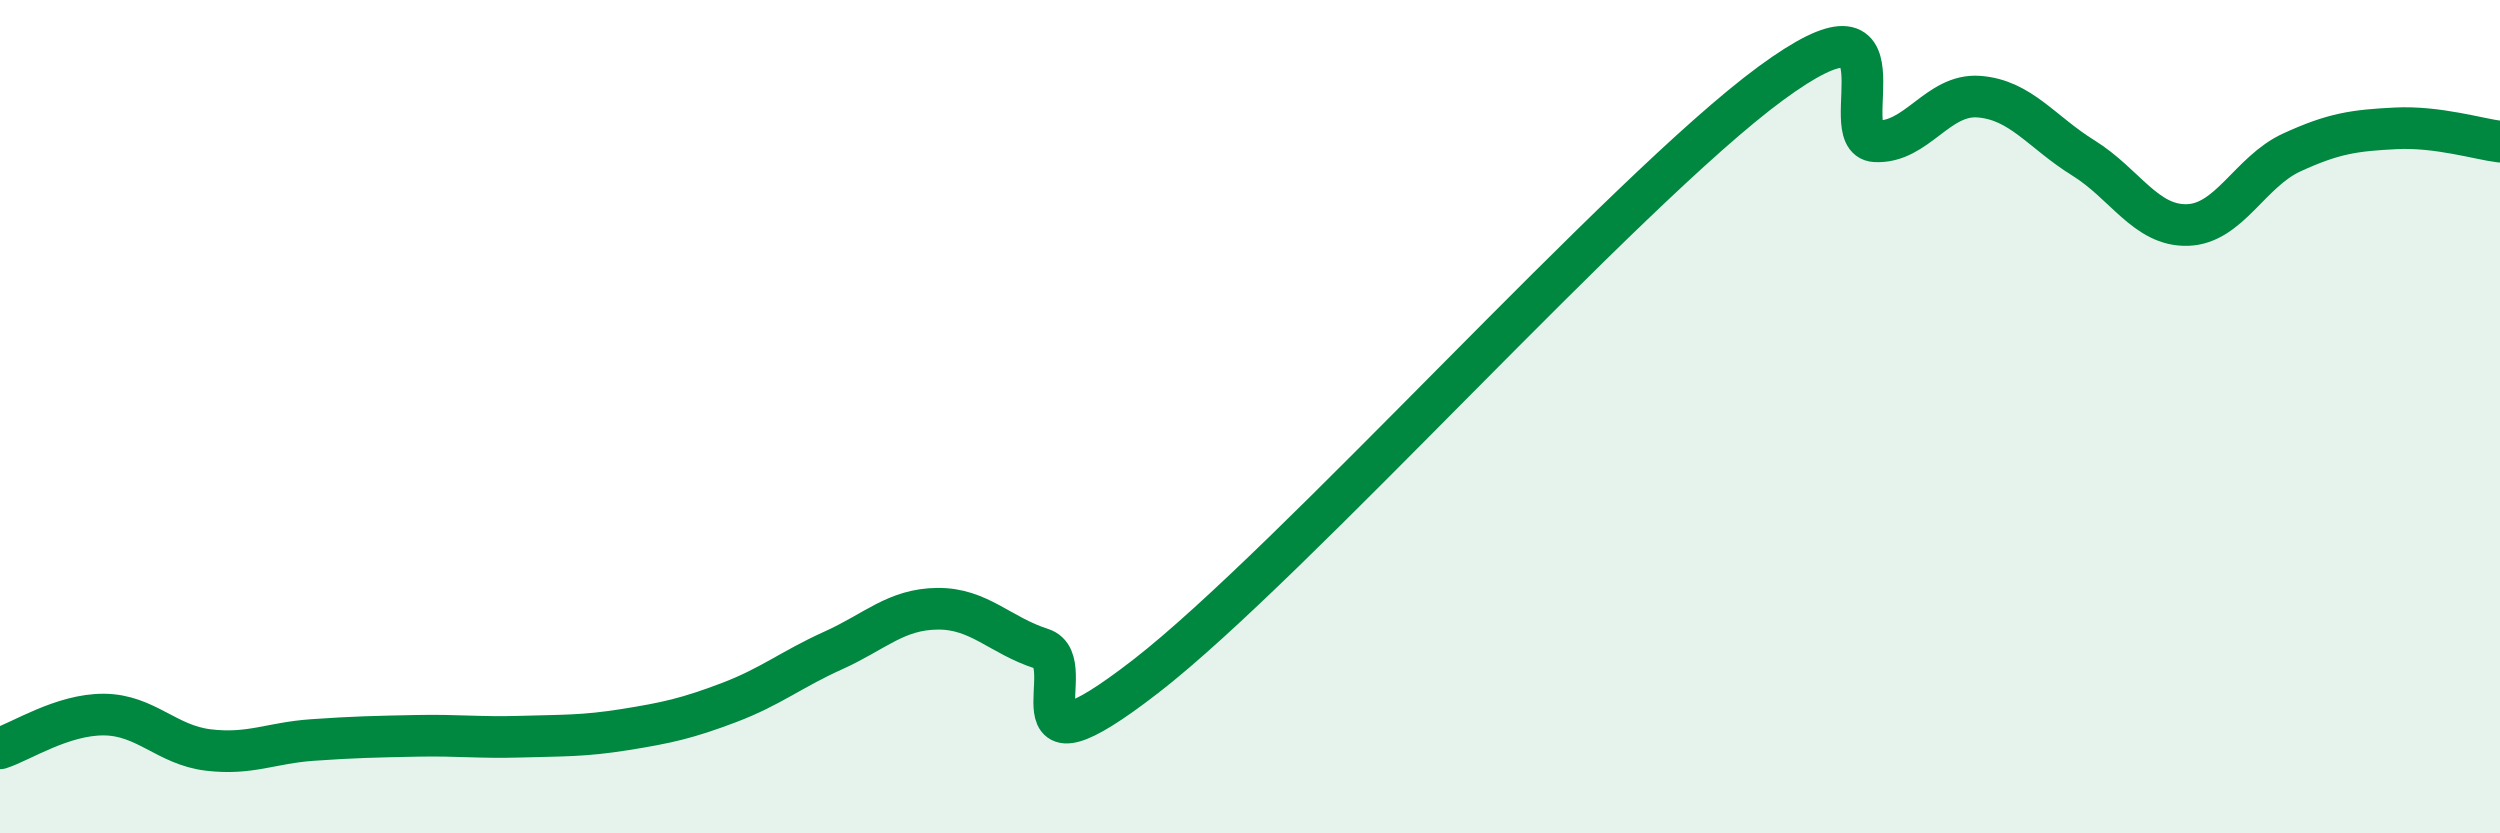
    <svg width="60" height="20" viewBox="0 0 60 20" xmlns="http://www.w3.org/2000/svg">
      <path
        d="M 0,17.96 C 0.5,17.8 1.5,17.14 2.5,17.15 C 3.5,17.16 4,17.88 5,18 C 6,18.12 6.5,17.83 7.5,17.76 C 8.5,17.69 9,17.68 10,17.66 C 11,17.64 11.5,17.71 12.5,17.68 C 13.5,17.65 14,17.67 15,17.51 C 16,17.35 16.5,17.24 17.5,16.86 C 18.5,16.48 19,16.06 20,15.61 C 21,15.16 21.5,14.62 22.5,14.61 C 23.5,14.6 24,15.25 25,15.57 C 26,15.89 24,18.94 27.5,16.23 C 31,13.52 39,4.57 42.5,2 C 46,-0.57 44,3.33 45,3.39 C 46,3.45 46.5,2.24 47.5,2.32 C 48.5,2.4 49,3.17 50,3.79 C 51,4.41 51.5,5.43 52.5,5.4 C 53.5,5.37 54,4.12 55,3.66 C 56,3.2 56.5,3.13 57.5,3.08 C 58.5,3.03 59.5,3.34 60,3.4L60 20L0 20Z"
        fill="#008740"
        opacity="0.1"
        stroke-linecap="round"
        stroke-linejoin="round"
      />
      <path
        d="M 0,17.96 C 0.5,17.8 1.5,17.14 2.5,17.15 C 3.5,17.16 4,17.88 5,18 C 6,18.12 6.5,17.83 7.5,17.76 C 8.5,17.69 9,17.68 10,17.66 C 11,17.64 11.5,17.71 12.5,17.68 C 13.5,17.65 14,17.67 15,17.51 C 16,17.35 16.5,17.24 17.5,16.86 C 18.5,16.48 19,16.06 20,15.61 C 21,15.16 21.5,14.62 22.5,14.61 C 23.5,14.6 24,15.25 25,15.57 C 26,15.89 24,18.94 27.5,16.23 C 31,13.52 39,4.57 42.5,2 C 46,-0.57 44,3.33 45,3.39 C 46,3.45 46.5,2.24 47.5,2.32 C 48.5,2.4 49,3.17 50,3.79 C 51,4.41 51.5,5.43 52.5,5.4 C 53.5,5.37 54,4.12 55,3.66 C 56,3.2 56.5,3.13 57.5,3.08 C 58.5,3.03 59.5,3.34 60,3.4"
        stroke="#008740"
        stroke-width="1"
        fill="none"
        stroke-linecap="round"
        stroke-linejoin="round"
      />
    </svg>
  
